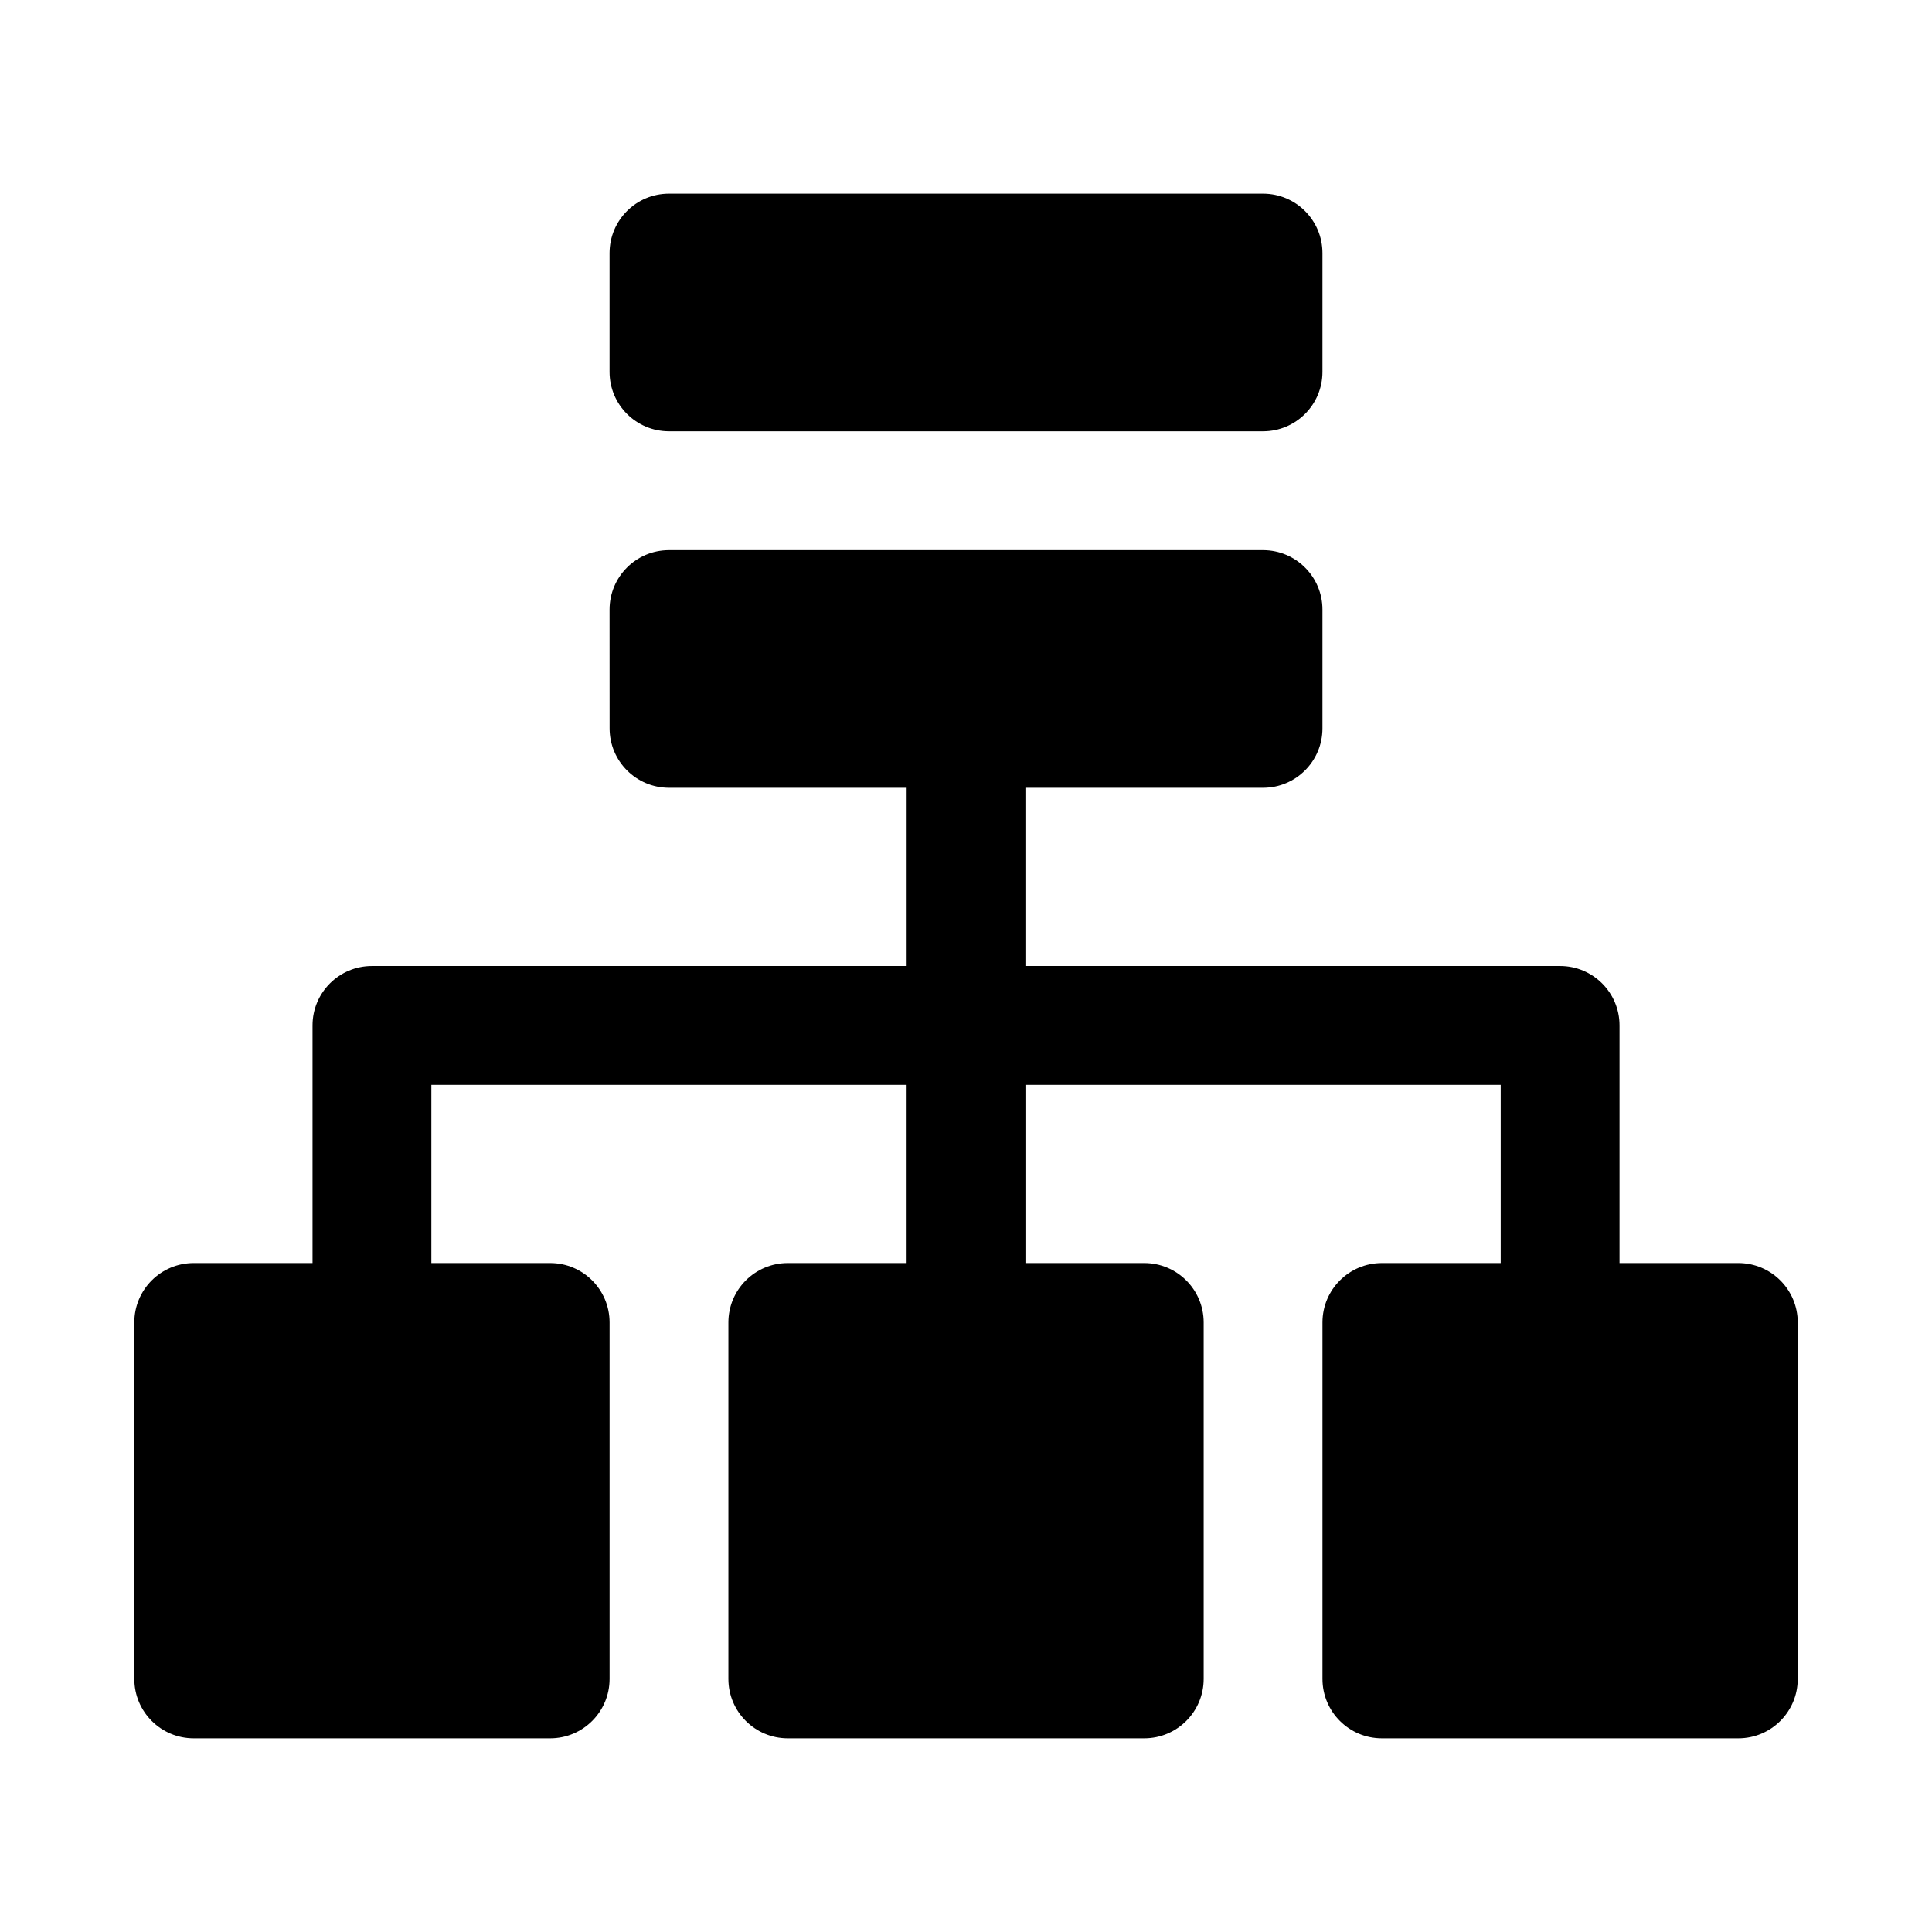 <?xml version="1.0" encoding="UTF-8"?>
<!-- Uploaded to: ICON Repo, www.iconrepo.com, Generator: ICON Repo Mixer Tools -->
<svg fill="#000000" width="800px" height="800px" version="1.1" viewBox="144 144 512 512" xmlns="http://www.w3.org/2000/svg">
 <g>
  <path d="m305.54 211.07c0-8.695 7.047-15.746 15.742-15.746h157.44c8.695 0 15.742 7.051 15.742 15.746v31.488c0 8.695-7.047 15.742-15.742 15.742h-157.44c-8.695 0-15.742-7.047-15.742-15.742z"/>
  <path d="m305.54 305.54c0-8.695 7.047-15.746 15.742-15.746h157.44c8.695 0 15.742 7.051 15.742 15.746v31.488c0 8.695-7.047 15.742-15.742 15.742h-62.977v47.234h141.7c8.695 0 15.746 7.047 15.746 15.742v62.977h31.488c8.695 0 15.742 7.047 15.742 15.742v94.465c0 8.695-7.047 15.746-15.742 15.746h-94.465c-8.695 0-15.746-7.051-15.746-15.746v-94.465c0-8.695 7.051-15.742 15.746-15.742h31.488v-47.23h-125.95v47.23h31.488c8.695 0 15.746 7.047 15.746 15.742v94.465c0 8.695-7.051 15.746-15.746 15.746h-94.465c-8.695 0-15.742-7.051-15.742-15.746v-94.465c0-8.695 7.047-15.742 15.742-15.742h31.488v-47.23h-125.95v47.23h31.488c8.695 0 15.746 7.047 15.746 15.742v94.465c0 8.695-7.051 15.746-15.746 15.746h-94.465c-8.695 0-15.742-7.051-15.742-15.746v-94.465c0-8.695 7.047-15.742 15.742-15.742h31.488v-62.977c0-8.695 7.051-15.742 15.746-15.742h141.7v-47.234h-62.977c-8.695 0-15.742-7.047-15.742-15.742z"/>
 </g>
</svg>